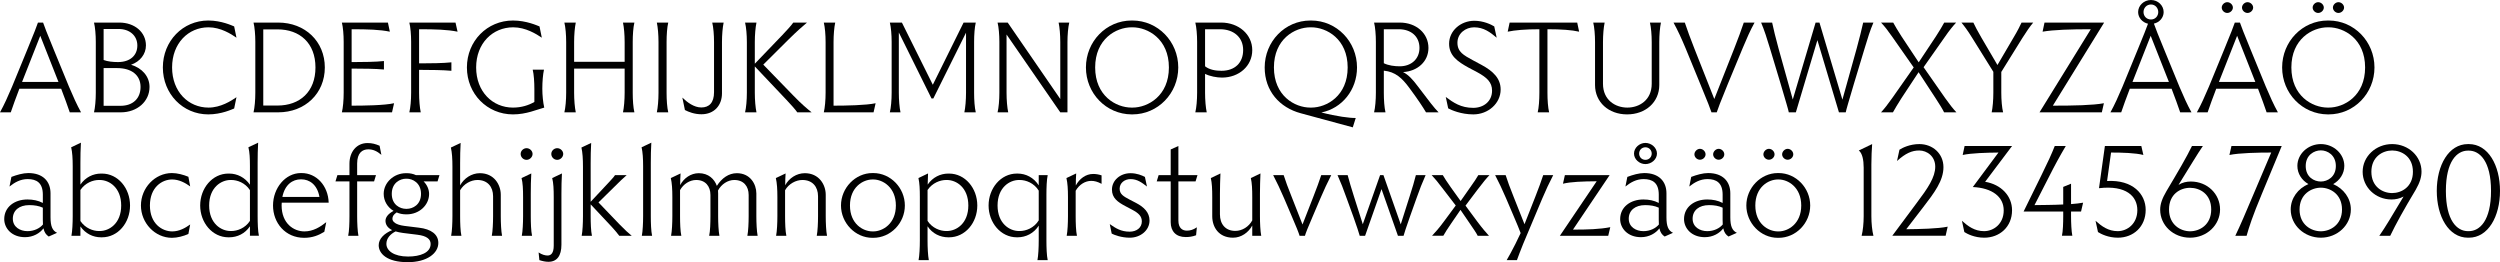 <?xml version="1.0" encoding="UTF-8"?> <svg xmlns="http://www.w3.org/2000/svg" id="Lager_2" viewBox="0 0 3119.15 327.12"><g id="Finnair"><path d="M76.32,110.72H24.16c-4,10.24-8.32,22.4-10.72,29.44H0c5.44-9.92,9.76-19.52,15.04-32l18.4-44.8c8.96-21.76,12.96-32,13.92-35.2h6.4c.96,3.2,4.96,13.44,13.92,35.2l18.4,44.8c5.28,12.48,9.6,22.08,15.04,32h-14.08c-2.4-7.04-6.72-19.2-10.72-29.44ZM72.96,102.24l-22.72-57.6-22.72,57.6h45.44Z"></path><path d="M117.28,28.16h31.52c19.2,0,33.28,12,33.28,28.48,0,11.04-7.36,20.16-18.56,24.16,13.92,4.16,23.04,14.72,23.04,27.68,0,18.08-15.36,31.68-35.84,31.68h-33.44c1.44-5.92,2.24-15.52,2.24-24.48v-63.52c0-8.64-.8-18.24-2.24-24ZM147.2,77.44c15.2,0,24.16-8.32,24.16-20.64s-9.6-20.64-23.36-20.64h-18.72v38.72c5.28,1.92,11.68,2.56,17.92,2.56ZM150.56,132c14.88,0,24.8-8.8,24.8-23.52s-11.2-23.52-29.12-23.52h-16.96v47.04h21.28Z"></path><path d="M203.19,84.16c0-32.96,24.96-58.56,56.64-58.56,16.64,0,29.76,6.4,32.32,7.36l2.88,14.08c-6.72-4.64-19.68-12.96-34.88-12.96-25.12,0-45.44,19.84-45.44,50.08s20.32,50.08,45.44,50.08c15.2,0,28.16-8.32,34.88-12.96l-2.88,14.08c-2.56.96-15.68,7.36-32.32,7.36-31.68,0-56.64-25.6-56.64-58.56Z"></path><path d="M316.31,28.16h30.72c33.76,0,58.24,23.68,58.24,56s-24.48,56-58.24,56h-30.72c1.44-5.92,2.24-15.52,2.24-24.48v-63.52c0-8.64-.8-18.24-2.24-24ZM346.23,131.68c27.84,0,47.36-17.12,47.36-47.52s-19.52-47.52-47.36-47.52h-17.76v95.04h17.76Z"></path><path d="M426.55,28.16h57.44l2.4,11.36c-12.32-2.56-27.2-3.04-47.68-3.04v40.96h3.52c9.6,0,27.04-.16,36.8-1.28v10.56c-9.76-.96-27.2-1.12-36.8-1.12h-3.52v46.24c14.88,0,40.8-.32,52.96-3.04l-2.56,11.36h-62.56c1.44-5.92,2.24-15.52,2.24-24.48v-63.52c0-8.64-.8-18.24-2.24-24Z"></path><path d="M510.71,28.16h57.6l2.56,11.36c-12.48-2.56-27.36-3.04-48-3.04v42.56h3.52c9.6,0,27.04-.16,36.8-1.28v10.56c-9.76-.96-27.2-1.12-36.8-1.12h-3.52v28.48c0,9.12.8,18.56,2.08,24.48h-14.24c1.44-5.92,2.24-15.36,2.24-24.48v-63.52c0-8.64-.8-18.24-2.24-24Z"></path><path d="M582.55,84.16c0-32.96,25.28-58.56,57.44-58.56,16.96,0,30.4,6.4,33.12,7.36l2.88,14.08c-6.88-4.64-20.16-12.96-35.68-12.96-25.6,0-46.24,19.84-46.24,50.08s20.48,50.08,45.92,50.08c10.56,0,19.52-2.88,26.72-7.04v-15.84c0-9.12-.64-18.56-2.08-24.48h14.08c-1.28,5.76-2.08,14.88-2.08,23.84,0,8.16.96,17.28,2.4,23.52-9.12,2.4-22.24,8.48-39.04,8.48-32.16,0-57.44-25.6-57.44-58.56Z"></path><path d="M777.27,28.16h14.24c-1.44,5.92-2.08,15.36-2.08,24.32v63.2c0,9.12.64,18.56,2.08,24.48h-14.24c1.28-5.92,2.08-15.36,2.08-24.48v-30.08h-63.04v30.08c0,9.12.8,18.56,2.08,24.48h-14.24c1.44-5.92,2.24-15.36,2.24-24.48v-63.2c0-8.96-.8-18.4-2.24-24.32h14.24c-1.28,5.92-2.08,15.36-2.08,24.32v24.64h63.04v-24.64c0-8.96-.8-18.4-2.08-24.32Z"></path><path d="M819.51,28.16h14.24c-1.44,5.92-2.08,15.36-2.08,24.32v63.2c0,9.12.64,18.56,2.08,24.48h-14.24c1.28-5.92,2.08-15.36,2.08-24.48v-63.2c0-8.96-.8-18.4-2.08-24.32Z"></path><path d="M875.03,134.08c9.76,0,15.84-5.92,15.84-19.04v-62.56c0-8.96-.8-18.4-2.24-24.32h14.24c-1.28,5.92-2.08,15.36-2.08,24.32v64c0,15.04-9.76,26.08-25.6,26.08-8.8,0-16-2.88-20.64-5.28l-3.2-15.52c6.08,5.92,14.56,12.32,23.68,12.32Z"></path><path d="M981.27,124.64l-39.52-41.76v32.8c0,9.12.8,18.56,2.08,24.48h-14.24c1.44-5.92,2.24-15.36,2.24-24.48v-63.2c0-8.96-.8-18.4-2.24-24.32h14.24c-1.28,5.92-2.08,15.36-2.08,24.32v27.04l34.4-35.84c4.8-5.12,10.88-11.52,13.6-15.52h17.12c-5.92,4.96-12.48,10.72-23.2,21.28l-31.36,31.2,37.92,39.04c9.76,10.08,16.64,15.84,22.4,20.48h-17.92c-2.56-3.84-8.8-10.56-13.44-15.52Z"></path><path d="M1027.83,28.16h14.24c-1.28,5.92-2.08,15.36-2.08,24.32v79.36c15.36,0,40.8-.48,52.48-3.04l-2.56,11.36h-62.08c1.44-5.92,2.24-15.52,2.24-24.48v-63.2c0-8.96-.8-18.4-2.24-24.32Z"></path><path d="M1121.43,40.48v75.2c0,9.12.8,18.56,2.08,24.48h-13.28c1.44-5.92,2.24-15.36,2.24-24.48v-63.52c0-8.64-.8-18.24-2.24-24h15.04l38.56,77.6,38.4-77.6h15.2c-1.44,5.92-2.08,15.36-2.08,24.32v63.2c0,9.12.64,18.56,2.08,24.48h-14.24c1.28-5.92,2.08-15.36,2.08-24.48V40.8l-40.8,82.08h-2.24l-40.8-82.4Z"></path><path d="M1255.83,43.04v72.64c0,9.12.8,18.56,2.08,24.48h-13.28c1.44-5.92,2.24-15.36,2.24-24.48v-63.52c0-8.64-.8-18.24-2.24-24h12.64l65.6,95.36V52.48c0-8.96-.8-18.4-2.08-24.32h13.28c-1.44,5.92-2.24,15.36-2.24,24.32v87.68h-8.96l-67.04-97.12Z"></path><path d="M1354.87,84.16c0-32.32,25.28-58.56,56.96-58.56h1.12c31.68,0,57.12,26.24,57.12,58.56s-25.44,58.56-57.12,58.56h-1.12c-31.68-.16-56.96-26.24-56.96-58.56ZM1411.83,134.24h1.12c19.2,0,45.44-14.56,45.44-50.08s-26.24-50.08-45.44-50.08h-1.12c-19.52,0-45.44,14.72-45.44,50.08s25.92,50.08,45.44,50.08Z"></path><path d="M1491.35,28.16h32.16c21.76,0,38.88,14.56,38.88,34.4s-16.64,34.24-37.76,34.24c-6.56,0-15.04-1.6-21.12-4.64v23.52c0,9.12.8,18.56,2.08,24.48h-14.24c1.44-5.92,2.24-15.36,2.24-24.48v-63.52c0-8.64-.8-18.24-2.24-24ZM1523.99,88.32c16.64,0,27.04-9.92,27.04-25.92s-12-25.92-28.8-25.92h-18.72v46.24c5.6,4.48,13.6,5.6,20.48,5.6Z"></path><path d="M1634.86,25.6h1.12c31.68,0,57.12,26.24,57.12,58.56,0,28-18.72,51.04-44.48,56.16,19.2,4.96,35.68,7.04,42.88,6.88l-3.68,11.68-64.96-17.6c-26.24-7.04-44.96-27.68-44.96-57.12,0-32.32,25.28-58.56,56.96-58.56ZM1681.43,84.16c0-35.52-26.24-50.08-45.44-50.08h-1.12c-19.52,0-45.44,14.72-45.44,50.08s25.92,50.08,45.44,50.08h1.12c19.2,0,45.44-14.56,45.44-50.08Z"></path><path d="M1714.38,28.16h32c20.64,0,35.84,13.44,35.84,31.68,0,16.96-13.76,29.12-31.68,30.08,6.88,3.52,12.16,9.44,17.92,17.12,14.88,19.68,21.12,27.84,26.4,33.12h-15.68c-4-6.72-10.4-16.48-20.64-30.24-9.28-12.64-17.6-20.32-32-21.76v27.52c0,9.12.64,18.56,2.08,24.48h-14.24c1.44-5.92,2.24-15.36,2.24-24.48v-63.52c0-8.64-.8-18.24-2.24-24ZM1746.38,82.72c14.56,0,24.64-9.28,24.64-22.88,0-14.72-10.88-23.36-25.76-23.36h-18.72v42.4c5.76,2.88,13.44,3.84,19.84,3.84Z"></path><path d="M1806.86,135.2l-3.04-14.24c9.44,7.04,18.88,13.6,34.24,13.6,13.28,0,23.52-8.32,23.52-21.44,0-10.4-6.24-16.32-18.24-22.88l-11.2-5.92c-13.28-7.36-24.16-14.72-24.16-29.76,0-16,14.24-28.64,31.52-28.64,11.36,0,20.96,4.64,24.8,7.04l3.04,14.08c-8.16-6.88-16.16-12.96-28.16-12.96-10.56,0-20.8,7.52-20.8,19.2s8,15.68,19.04,21.76l11.04,5.92c14.56,7.84,23.84,16.96,23.84,30.72,0,17.28-15.52,31.04-34.08,31.04-15.36,0-27.52-5.44-31.36-7.52Z"></path><path d="M1920.62,36.48c-17.6,0-30.4,1.12-39.52,3.04l2.4-11.36h84.32l2.4,11.36c-9.12-2.08-22.08-3.04-39.52-3.04v79.2c0,9.12.64,18.56,2.08,24.48h-14.24c1.44-5.92,2.08-15.36,2.08-24.48V36.48Z"></path><path d="M1990.06,106.08v-53.6c0-8.96-.8-18.4-2.24-24.32h14.24c-1.28,5.92-2.08,15.36-2.08,24.32v52c0,20.48,15.52,29.76,30.4,29.76s30.4-9.28,30.4-29.76v-52c0-8.96-.8-18.4-2.24-24.32h13.76c-1.28,5.92-2.08,15.36-2.08,24.32v53.6c0,21.44-17.12,36.64-40.16,36.64s-40-15.2-40-36.64Z"></path><path d="M2121.42,104.96l-18.4-44.8c-5.28-12.64-9.6-21.92-15.04-32h14.08c2.56,7.68,7.52,21.44,11.84,32.16l24.96,63.2,24.96-63.2c4.32-10.72,9.28-24.48,11.84-32.16h13.44c-5.6,10.24-9.6,19.36-14.88,32l-18.56,44.8c-8.96,21.76-12.8,32-13.76,35.2h-6.56c-.96-3.2-4.96-13.6-13.92-35.2Z"></path><path d="M2221.74,104.96l-13.44-44.64c-3.84-12.64-6.88-22.4-11.04-32.16h13.76c1.6,7.68,4.48,19.52,8,32.32l17.76,63.68,28.48-96h4.8l28.64,96.16,17.76-63.68c3.52-12.48,6.4-24.8,8.16-32.48h12.8c-4.16,9.6-7.2,19.52-11.04,32.32l-13.44,44.48c-6.56,22.4-9.44,31.68-10.08,35.2h-8.48l-26.88-90.08-26.88,90.08h-8.8c-.64-3.52-3.52-12.8-10.08-35.2Z"></path><path d="M2346.86,28.16h15.2c2.24,4,5.76,10.24,10.4,17.28l21.44,32.32,21.44-32.32c4.32-6.72,8.16-12.96,10.4-17.28h14.88c-4.32,4.64-8.8,10.24-14.08,17.92l-26.56,37.76,27.04,38.72c5.44,7.68,9.6,12.96,13.92,17.6h-15.36c-2.08-4.32-5.44-9.6-10.4-17.28l-21.44-32.8-21.6,32.8c-4.32,6.72-8,12.96-10.4,17.28h-14.88c4.32-4.64,8.64-10.24,14.08-17.92l26.72-38.08-26.88-38.4c-5.12-7.36-9.28-12.8-13.92-17.6Z"></path><path d="M2447.18,28.16h14.88c2.08,4.48,5.44,10.88,9.92,18.56l20.16,34.4,20.16-34.4c4.64-7.68,7.84-14.08,9.92-18.56h14.56c-4.16,4.96-8.32,10.88-13.6,19.36l-26.24,42.24v25.92c0,9.12.8,18.56,2.24,24.48h-14.24c1.28-5.92,2.08-15.36,2.08-24.48v-26.08l-26.4-42.4c-4.96-8-9.28-14.08-13.44-19.04Z"></path><path d="M2608.62,36.48c-25.12,0-46.24.64-60.16,3.04l2.4-11.36h74.4l-64,103.68c25.6,0,50.08-.48,63.68-3.04l-2.56,11.36h-77.76l64-103.68Z"></path><path d="M2709.42,110.72h-52.16c-4,10.24-8.32,22.4-10.72,29.44h-13.44c5.44-9.92,9.76-19.52,15.04-32l18.4-44.8c8-19.36,12-29.6,13.44-33.76-7.04-1.6-12.32-7.52-12.32-14.56,0-8.16,7.2-15.04,16-15.04s15.84,6.88,15.84,15.04c0,7.04-5.28,12.96-12.16,14.4,1.44,4.32,5.44,14.56,13.44,33.92l18.4,44.8c5.28,12.48,9.6,22.08,15.04,32h-14.08c-2.4-7.04-6.72-19.2-10.72-29.44ZM2706.06,102.24l-22.72-57.6-22.72,57.6h45.44ZM2683.66,24.32c5.44,0,9.12-4.32,9.12-9.28s-3.68-9.44-9.12-9.44-9.28,4.32-9.28,9.44,3.84,9.28,9.28,9.28Z"></path><path d="M2817.25,110.72h-52.16c-4,10.24-8.32,22.4-10.72,29.44h-13.44c5.44-9.92,9.76-19.52,15.04-32l18.4-44.8c8.96-21.76,12.96-32,13.92-35.2h6.4c.96,3.2,4.96,13.44,13.92,35.2l18.4,44.8c5.28,12.48,9.6,22.08,15.04,32h-14.08c-2.4-7.04-6.72-19.2-10.72-29.44ZM2813.89,102.24l-22.72-57.6-22.72,57.6h45.44ZM2778.85,2.72c3.68,0,7.04,3.2,7.04,6.72s-3.36,6.72-7.04,6.72-6.88-3.2-6.88-6.72,3.36-6.72,6.88-6.72ZM2804.13,2.72c3.68,0,7.04,3.2,7.04,6.72s-3.36,6.72-7.04,6.72-6.88-3.2-6.88-6.72,3.36-6.72,6.88-6.72Z"></path><path d="M2847.33,84.16c0-32.32,25.28-58.56,56.96-58.56h1.12c31.68,0,57.12,26.24,57.12,58.56s-25.44,58.56-57.12,58.56h-1.12c-31.68-.16-56.96-26.24-56.96-58.56ZM2904.29,134.24h1.12c19.2,0,45.44-14.56,45.44-50.08s-26.24-50.08-45.44-50.08h-1.12c-19.52,0-45.44,14.72-45.44,50.08s25.92,50.08,45.44,50.08ZM2892.29,2.72c3.68,0,7.04,3.2,7.04,6.72s-3.36,6.72-7.04,6.72-6.88-3.2-6.88-6.72,3.36-6.72,6.88-6.72ZM2917.57,2.72c3.68,0,7.04,3.2,7.04,6.72s-3.36,6.72-7.04,6.72-6.88-3.2-6.88-6.72,3.36-6.72,6.88-6.72Z"></path><path d="M54.24,284.88c-4.48,6.08-12.8,11.04-23.04,11.04-16.48,0-25.92-11.04-25.92-22.56,0-15.04,12.8-24.48,28.96-24.48,6.88,0,13.44,1.28,19.2,4.32v-10.4c0-14.72-7.84-19.36-18.88-19.36-9.12,0-16.32,4.16-22.72,9.28l2.4-12c6.72-2.56,14.56-4.8,21.12-4.8,18.24,0,27.68,10.4,27.68,25.28v29.92c0,11.2,2.4,16.64,8.16,19.36l-10.4,4.64c-3.36-2.24-5.44-5.12-6.56-10.24ZM34.24,288.4c8.32,0,15.36-3.52,19.36-8.32-.16-1.76-.16-3.52-.16-5.6v-15.36c-4.8-2.24-10.4-3.2-16.96-3.2-12.48,0-20.48,6.56-20.48,16.96s9.12,15.52,18.24,15.52Z"></path><path d="M88.8,183.76l12.16-5.76c-.48,7.68-.64,16.8-.64,25.44v26.88c6.24-9.12,15.84-13.76,25.76-13.76h1.12c20,0,35.04,18.24,35.04,39.84s-15.04,39.68-35.04,39.68h-1.12c-10.08,0-19.52-4.64-25.76-13.6v11.68h-11.2c1.12-5.6,1.6-16,1.6-24.48v-62.24c0-9.6-.48-17.44-1.92-23.68ZM123.36,288.24h1.12c11.84,0,26.72-9.44,26.72-31.84s-14.88-31.84-26.72-31.84h-1.12c-7.36,0-16.96,3.52-23.04,12.48v38.72c6.08,8.96,15.68,12.48,23.04,12.48Z"></path><path d="M175.84,256.4c0-21.92,17.44-40.48,38.72-40.48,6.56,0,14.4,2.08,20.48,4.64l2.24,12c-6.24-4.48-13.92-8.64-22.56-8.64-12.48,0-27.68,9.6-27.68,32.48s15.36,32.32,27.84,32.32c8.64,0,16.16-4.16,22.4-8.64l-2.24,11.84c-5.92,2.72-13.92,4.8-20.48,4.8-21.28,0-38.72-18.56-38.72-40.32Z"></path><path d="M249.76,256.4c0-21.6,15.2-39.84,35.2-39.84h.96c10.08,0,19.68,4.8,25.92,13.92v-23.04c0-9.6-.32-17.44-1.92-23.68l12.16-5.76c-.48,7.68-.64,16.8-.64,25.44v66.24c0,8.48.32,18.88,1.6,24.48h-11.2v-11.84c-6.08,9.12-15.68,13.76-25.92,13.76h-.96c-20,0-35.2-18.24-35.2-39.68ZM287.68,288.24h.96c7.36,0,17.28-3.52,23.2-12.64v-38.4c-5.92-9.12-15.84-12.64-23.2-12.64h-.96c-11.84,0-26.72,9.44-26.72,31.84s14.88,31.84,26.72,31.84Z"></path><path d="M340.64,256.4c0-21.92,15.52-40.48,34.72-40.48h.96c18.56,0,33.12,15.84,33.76,36.96h-58.56c-.16,1.12-.16,2.24-.16,3.36,0,22.72,15.2,32.48,28.48,32.48,10.88,0,19.84-5.6,27.2-11.52l-2.4,12c-7.04,4.32-14.72,7.52-25.12,7.52-23.52,0-38.88-18.56-38.88-40.32ZM398.56,245.68c-2.72-15.52-12.64-21.92-22.56-21.92h-.8c-10.08,0-19.84,6.56-22.88,21.92h46.24Z"></path><path d="M458.56,178.48c5.6,0,9.76,1.12,15.04,3.36l2.24,11.36c-5.44-4.64-10.4-6.88-16.32-6.88-7.52,0-13.92,4.48-13.92,17.76v14.4h23.52l-2.4,7.84h-21.12v43.36c0,8.48.48,18.88,1.6,24.48h-12.8c1.28-5.6,1.6-16,1.6-24.48v-43.36h-17.44l2.4-7.84h15.04v-14.24c0-14.88,8.96-25.76,22.56-25.76Z"></path><path d="M472.48,306c0-8.16,7.04-14.88,16.8-18.88-6.56-3.2-8.32-7.84-8.32-11.68,0-4.32,3.36-8.8,10.08-12.32-7.52-4.48-12.32-12.32-12.32-21.28,0-13.92,12.48-25.76,27.84-25.76h.96c4.16,0,8,.8,11.36,2.4h29.44l-2.4,7.84h-17.44c4.48,4.32,6.88,10.24,6.88,15.68,0,14.08-12.48,25.44-27.84,25.44h-.96c-4.16,0-8.16-.8-11.68-2.4-3.84,2.56-5.28,4.96-5.28,8,0,3.52,3.84,7.36,14.88,8.8l18.24,2.24c15.2,1.76,24.16,8.32,24.16,19.04,0,12.96-14.24,24-38.08,24-26.24,0-36.32-10.88-36.32-21.12ZM509.12,320.08c15.2,0,28.16-4.8,28.16-15.68,0-5.92-4.64-10.08-16.48-11.52l-18.08-2.24c-3.52-.48-6.56-1.12-9.12-1.92-6.4,3.2-11.52,8.48-11.52,15.52,0,8.48,9.28,15.84,27.04,15.84ZM506.56,260.56h.96c7.36,0,17.76-4.96,17.76-18.72s-10.56-18.88-17.76-18.88h-.96c-7.36,0-17.76,5.12-17.76,18.88s10.4,18.72,17.76,18.72Z"></path><path d="M562.56,184.08l12.16-5.76c-.48,7.68-.64,16.8-.64,25.44v27.52c4.8-8.8,14.24-15.2,24.64-15.2,17.76,0,26.08,14.4,26.08,26.88v26.72c0,8.48.48,18.88,1.6,24.48h-12.8c1.12-5.6,1.6-16,1.6-24.48v-24.8c0-11.84-6.88-20.32-19.52-20.32-8.16,0-16.96,4.8-21.6,12.8v32.32c0,8.48.32,18.88,1.6,24.48h-12.8c1.12-5.6,1.6-16,1.6-24.48v-61.76c0-9.6-.48-17.44-1.92-23.84Z"></path><path d="M656.95,184.88c4,0,7.52,3.36,7.52,7.2s-3.52,7.36-7.52,7.36-7.36-3.36-7.36-7.36,3.52-7.2,7.36-7.2ZM650.71,222.16l12.16-5.76c-.48,7.68-.64,16.8-.64,25.44v27.84c0,8.48.32,18.88,1.6,24.48h-12.8c1.12-5.6,1.6-16,1.6-24.48v-23.84c0-9.6-.32-17.44-1.92-23.68Z"></path><path d="M684.31,326.64c-3.68,0-7.36-.8-11.36-2.08l-.96-9.6c4.32,2.88,8.32,3.84,11.2,3.84,4.32,0,7.68-3.04,7.68-12.32v-60.64c0-9.6-.32-17.44-1.92-23.68l12.16-5.76c-.48,7.68-.64,16.8-.64,25.44v63.52c0,13.76-5.6,21.28-16.16,21.28ZM695.19,184.88c4,0,7.52,3.36,7.52,7.2s-3.52,7.36-7.52,7.36-7.36-3.36-7.36-7.36,3.52-7.2,7.36-7.2Z"></path><path d="M763.51,283.28l-26.56-28.32v14.72c0,8.48.32,18.88,1.6,24.48h-12.8c1.12-5.6,1.6-16,1.6-24.48v-61.76c0-9.6-.48-17.44-1.92-23.84l12.16-5.76c-.48,7.68-.64,16.8-.64,25.44v48l20.96-22.4c4.48-4.96,7.52-7.84,9.44-10.88h14.56c-4.96,4.32-8.64,7.84-16,15.2l-19.2,18.88,25.92,27.04c7.2,7.36,11.36,11.2,15.52,14.56h-15.52c-1.92-2.72-6.08-7.52-9.12-10.88Z"></path><path d="M800.47,183.76l12.16-5.76c-.48,7.68-.64,16.8-.64,25.44v66.24c0,8.48.32,18.88,1.6,24.48h-12.8c1.12-5.6,1.6-16,1.6-24.48v-62.24c0-9.6-.48-17.44-1.92-23.68Z"></path><path d="M836.95,222.16l12.16-5.76c-.32,4.48-.48,9.44-.48,14.56,4.48-8.64,13.28-14.88,23.2-14.88,12.16,0,19.52,7.36,22.56,15.84,6.08-9.6,14.72-15.84,24.96-15.84,16.64,0,24.32,13.6,24.32,25.28v28.32c0,8.48.48,18.88,1.6,24.48h-12.8c1.12-5.6,1.6-16,1.6-24.48v-26.4c0-10.88-6.24-18.72-17.92-18.72-8.16,0-16.16,5.28-20.32,13.12.16,1.28.16,2.56.16,3.68v28.32c0,8.48.48,18.88,1.6,24.48h-12.8c1.28-5.6,1.6-16,1.6-24.48v-26.4c0-10.88-6.24-18.72-17.76-18.72-8.16,0-16,5.12-20.16,12.64v32.48c0,8.48.32,18.88,1.6,24.48h-12.8c1.12-5.6,1.6-16,1.6-24.48v-23.84c0-9.6-.48-17.44-1.92-23.68Z"></path><path d="M967.99,222.16l12.16-5.76c-.32,4.48-.48,9.6-.48,14.72,4.8-8.8,14.08-15.04,24.48-15.04,17.76,0,26.08,14.4,26.08,26.88v26.72c0,8.48.48,18.88,1.6,24.48h-12.8c1.12-5.6,1.6-16,1.6-24.48v-24.8c0-11.84-6.88-20.32-19.52-20.32-8,0-16.96,4.64-21.6,12.8v32.32c0,8.48.32,18.88,1.6,24.48h-12.8c1.12-5.6,1.6-16,1.6-24.48v-23.84c0-9.6-.48-17.44-1.92-23.68Z"></path><path d="M1049.27,256.4c0-21.92,17.92-40.48,39.2-40.48h1.12c21.6,0,39.36,18.56,39.36,40.48s-17.76,40.32-39.36,40.32h-1.12c-21.44,0-39.2-18.56-39.2-40.32ZM1088.63,288.72h.96c11.84,0,28.16-9.6,28.16-32.32s-16.32-32.48-28.16-32.48h-.96c-12,0-28.16,9.6-28.16,32.48s16.16,32.32,28.16,32.32Z"></path><path d="M1145.9,222.16l12-5.76-.48,13.92c6.24-9.12,15.84-13.76,25.76-13.76h.96c20,0,35.2,18.24,35.2,39.84s-15.2,39.68-35.2,39.68h-.96c-10.24,0-19.84-4.64-25.92-13.76v17.76c0,8.48.48,18.88,1.6,24.48h-12.8c1.12-5.6,1.6-16,1.6-24.48v-54.24c0-9.6-.32-17.44-1.76-23.68ZM1180.47,288.24h.96c11.84,0,26.72-9.44,26.72-31.84s-14.88-31.84-26.72-31.84h-.96c-7.36,0-17.12,3.52-23.2,12.48v38.56c5.92,9.12,15.84,12.64,23.2,12.64Z"></path><path d="M1295.98,281.52c-6.08,9.6-16,14.56-26.4,14.56h-.96c-20,0-35.2-18.24-35.2-39.68s15.2-39.84,35.2-39.84h.96c10.4,0,20.16,4.96,26.4,14.72v-12.8h11.2c-1.28,5.76-1.6,16-1.6,24.48v57.12c0,8.48.32,18.88,1.6,24.48h-12.8c1.12-5.6,1.6-16,1.6-24.48v-18.56ZM1271.34,288.24h.96c7.68,0,17.76-3.68,23.68-13.28v-37.12c-5.92-9.6-16-13.28-23.68-13.28h-.96c-11.84,0-26.72,9.44-26.72,31.84s14.88,31.84,26.72,31.84Z"></path><path d="M1330.54,222.16l12.16-5.76c-.32,4.64-.48,9.76-.48,15.04,4.48-8.32,12.32-14.4,21.6-14.4,3.36,0,6.72.48,10.56,1.76v10.56c-5.12-2.72-8.8-3.68-12.96-3.68-7.36,0-14.88,4.48-19.36,12.32v31.68c0,8.48.32,18.88,1.6,24.48h-12.8c1.12-5.6,1.6-16,1.6-24.48v-23.84c0-9.6-.48-17.44-1.92-23.68Z"></path><path d="M1387.02,291.44l-2.4-11.84c7.36,5.12,13.92,9.44,24.8,9.44,8.48,0,15.2-4.8,15.2-12.8,0-6.56-4.16-10.4-12-14.56l-8.16-4.32c-10.08-5.28-17.12-10.4-17.12-20.8,0-11.52,10.24-20.48,23.2-20.48,7.84,0,14.24,2.72,17.92,4.64l2.56,12c-6.24-4.8-12-9.28-20.48-9.28-7.2,0-13.6,4.64-13.6,12,0,6.88,4.96,9.6,12.16,13.44l8.32,4.32c10.08,5.28,16.8,12,16.8,21.92,0,12.16-11.2,21.44-24.64,21.44-10.4,0-19.2-3.36-22.56-5.12Z"></path><path d="M1470.22,182.16v36.32h23.84l-2.4,7.84h-21.44v48.8c0,9.6,5.12,12.64,10.56,12.64,4,0,7.84-.96,12.48-4.16l-.96,9.92c-4.64,1.76-8.8,2.24-12.96,2.24-12.16,0-18.72-7.2-18.72-18.56v-50.88h-17.44l2.4-7.84h15.04v-32l9.6-4.32Z"></path><path d="M1573.58,294.16h-11.2v-12.8c-4.64,8.64-13.6,15.2-24,15.2-17.92,0-25.92-13.28-25.92-26.72v-24c0-9.6-.32-17.44-1.76-23.68l12-5.76c-.32,7.68-.64,16.8-.64,25.44v25.6c0,12,6.72,20.64,19.2,20.64,8.48,0,16.8-5.12,21.12-13.12v-29.12c0-9.6-.32-17.44-1.76-23.68l12-5.76c-.32,7.68-.64,16.8-.64,25.44v27.84c0,8.48.48,18.88,1.6,24.48Z"></path><path d="M1611.82,270.16l-9.76-22.88c-5.28-12.32-8.32-18.4-13.6-28.8h13.12c2.24,7.2,5.6,16.16,9.76,26.56l13.76,35.04,13.6-34.88c4.16-10.72,7.36-19.2,9.76-26.72h12.48c-5.28,10.24-8.48,17.44-13.44,28.8l-9.76,22.88c-5.76,13.28-8.8,20.96-9.6,24h-6.72c-.8-3.04-4.64-12.64-9.6-24Z"></path><path d="M1688.45,270.16l-8.32-22.88c-4.32-12.32-7.04-18.88-11.36-28.8h12.64c1.76,7.2,4.64,16.16,7.84,26.56l11.04,34.72,21.6-61.28h4.16l21.6,61.44,11.04-34.72c3.52-10.72,5.92-19.2,7.84-26.72h12.16c-4.32,9.76-7.36,17.44-11.36,28.8l-8.16,22.88c-4.8,13.6-7.2,20.96-8,24h-7.04l-20.48-58.24-20.48,58.24h-6.72c-.8-3.04-3.84-12.32-8-24Z"></path><path d="M1786.21,218.48h13.92c1.92,3.52,5.28,8.48,10.08,15.36l12.16,16.96,12-17.12c4.64-6.56,8.16-11.68,10.08-15.2h13.92c-3.68,3.84-8,8.96-15.36,18.72l-14.56,19.36,14.56,19.68c6.56,8.8,11.36,14.24,14.72,17.92h-14.08c-1.76-3.68-5.28-8.64-9.76-15.2l-11.68-17.12-11.52,16.8c-4.64,6.88-8,11.84-9.92,15.52h-14.08c3.52-3.84,8.32-8.8,15.52-18.72l14.08-19.04-15.36-20c-6.88-9.12-11.04-14.08-14.72-17.92Z"></path><path d="M1890.69,304.4l6.56-13.6c-1.6-4.48-4.8-12-8.48-20.64l-9.76-22.88c-5.28-12.32-8.32-18.4-13.6-28.8h13.12c2.24,7.2,5.6,16.16,9.76,26.56l13.76,34.72,13.6-34.56c4.16-10.72,7.36-19.2,9.76-26.72h12.48c-5.12,9.92-8.96,18.08-13.92,29.76l-23.68,56.32c-3.52,8.48-5.92,15.36-7.68,20h-12.8c2.72-4.64,6.72-11.84,10.88-20.16Z"></path><path d="M1992.13,226.16c-17.92.16-32,.64-42.08,3.04l2.4-10.72h55.84l-45.76,68c18.4,0,33.44-.48,46.56-3.04l-2.56,10.72h-60.32l45.92-68Z"></path><path d="M2070.37,284.88c-4.48,6.08-12.8,11.04-23.04,11.04-16.48,0-25.92-11.04-25.92-22.56,0-15.04,12.8-24.48,28.96-24.48,6.88,0,13.44,1.28,19.2,4.32v-10.4c0-14.72-7.84-19.36-18.88-19.36-9.12,0-16.32,4.16-22.72,9.28l2.4-12c6.72-2.56,14.56-4.8,21.12-4.8,18.24,0,27.68,10.4,27.68,25.28v29.92c0,11.2,2.4,16.64,8.16,19.36l-10.4,4.64c-3.36-2.24-5.44-5.12-6.56-10.24ZM2050.37,288.4c8.32,0,15.36-3.52,19.36-8.32-.16-1.76-.16-3.52-.16-5.6v-15.36c-4.8-2.24-10.4-3.2-16.96-3.2-12.48,0-20.48,6.56-20.48,16.96s9.12,15.52,18.24,15.52ZM2052.93,178.32c7.52,0,14.4,6.08,14.4,13.28s-6.88,13.12-14.4,13.12-14.24-5.92-14.24-13.12,6.72-13.28,14.24-13.28ZM2052.93,199.44c4.64,0,7.84-3.68,7.84-7.84s-3.2-7.84-7.84-7.84-7.84,3.52-7.84,7.84,3.2,7.84,7.84,7.84Z"></path><path d="M2150.05,284.88c-4.48,6.08-12.8,11.04-23.04,11.04-16.48,0-25.92-11.04-25.92-22.56,0-15.04,12.8-24.48,28.96-24.48,6.88,0,13.44,1.28,19.2,4.32v-10.4c0-14.72-7.84-19.36-18.88-19.36-9.12,0-16.32,4.16-22.72,9.28l2.4-12c6.72-2.56,14.56-4.8,21.12-4.8,18.24,0,27.68,10.4,27.68,25.28v29.92c0,11.2,2.4,16.64,8.16,19.36l-10.4,4.64c-3.36-2.24-5.44-5.12-6.56-10.24ZM2130.05,288.4c8.32,0,15.36-3.52,19.36-8.32-.16-1.76-.16-3.52-.16-5.6v-15.36c-4.8-2.24-10.4-3.2-16.96-3.2-12.48,0-20.48,6.56-20.48,16.96s9.12,15.52,18.24,15.52ZM2120.93,185.68c3.68,0,7.04,3.2,7.04,6.88s-3.36,6.72-7.04,6.72-6.88-3.2-6.88-6.72,3.36-6.88,6.88-6.88ZM2144.29,185.68c3.68,0,7.04,3.2,7.04,6.88s-3.36,6.72-7.04,6.72-6.88-3.2-6.88-6.72,3.36-6.88,6.88-6.88Z"></path><path d="M2178.84,256.4c0-21.92,17.92-40.48,39.2-40.48h1.12c21.6,0,39.36,18.56,39.36,40.48s-17.76,40.32-39.36,40.32h-1.12c-21.44,0-39.2-18.56-39.2-40.32ZM2218.21,288.72h.96c11.84,0,28.16-9.6,28.16-32.32s-16.32-32.48-28.16-32.48h-.96c-12,0-28.16,9.6-28.16,32.48s16.16,32.32,28.16,32.32ZM2207,185.68c3.68,0,7.04,3.2,7.04,6.88s-3.36,6.72-7.04,6.72-6.88-3.2-6.88-6.72,3.36-6.88,6.88-6.88ZM2230.37,185.68c3.68,0,7.04,3.2,7.04,6.88s-3.36,6.72-7.04,6.72-6.88-3.2-6.88-6.72,3.36-6.88,6.88-6.88Z"></path><path d="M2319.16,187.76l16.64-8c-.48,6.88-.96,15.84-.96,25.44v64.48c0,8.96.96,18.24,2.56,24.48h-14.72c1.6-6.24,2.56-15.52,2.56-24.48v-60.48c0-9.76-1.76-18.08-6.08-21.44Z"></path><path d="M2414.52,207.92c0-12.96-10.24-20.16-20-20.16-8.96,0-16.96,3.36-27.68,13.12l3.04-14.08c3.68-2.4,12.96-7.04,24.8-7.04,16.64,0,30.08,11.84,30.08,28.8s-11.52,32.16-25.6,50.4l-20.8,27.04c16.16-.16,39.84-.64,51.68-3.2l-2.56,11.36h-66.56l30.24-40.64c14.24-18.88,23.36-32.32,23.36-45.6Z"></path><path d="M2450.84,289.52l-3.04-14.08c7.68,6.88,15.84,12.96,27.68,12.96s24.48-8.96,24.48-25.92-14.4-28-38.56-29.12l32-43.04c-15.04.16-33.76.64-44.64,3.04l2.4-11.2h59.2l-33.6,44.64c20,3.36,33.6,17.6,33.6,35.52,0,20.8-15.52,34.24-34.72,34.24-12,0-21.12-4.64-24.8-7.04Z"></path><path d="M2563.64,182.16h13.76c-7.2,12.16-13.28,23.2-21.44,39.36l-17.6,34.4c9.76-.16,23.36-.16,35.84-.8v-21.92l9.76-4v25.44c5.76-.48,11.04-.96,15.04-1.76l-2.56,11.04h-12.48v5.76c0,8.48.48,18.88,1.6,24.48h-12.96c1.28-5.6,1.6-16,1.6-24.48v-5.76h-49.44l22.56-45.92c7.68-15.52,12.48-26.08,16.32-35.84Z"></path><path d="M2617.56,289.52l-3.04-14.08c7.68,6.88,15.84,12.96,27.68,12.96s24.48-9.12,24.48-26.24-13.76-31.36-47.84-27.36l7.36-52.64h45.44l2.56,11.2c-9.6-2.56-26.88-3.04-40.32-3.04l-4.96,35.52c32.32-1.76,48.16,16.48,48.16,36,0,21.12-15.36,34.72-34.72,34.72-12,0-21.12-4.64-24.8-7.04Z"></path><path d="M2695.16,261.68c0-7.04,2.4-13.92,7.84-23.2,14.56-24.48,24.96-42.08,31.84-56.32h13.6c-7.68,11.2-14.4,22.88-30.4,48.48,4.8-3.04,10.24-4.16,15.36-4.16,20.64,0,36.48,15.52,36.48,34.88s-16.48,35.2-37.44,35.2-37.28-15.52-37.28-34.88ZM2732.44,288.56c12,0,26.4-8,26.4-27.2s-14.08-27.04-26.4-27.04-26.24,8-26.24,27.04,14.4,27.2,26.24,27.2Z"></path><path d="M2802.99,294.16h-14.08c7.04-14.72,11.84-26.24,24.48-56l20.32-47.84c-16.16,0-40,.48-52.16,3.04l2.56-11.2h62.72l-24.64,59.36c-12,28.64-16,41.44-19.2,52.64Z"></path><path d="M2858.03,261.36c0-14.08,9.12-26.24,22.08-31.68-8.32-4.8-13.76-13.12-13.76-22.72,0-14.88,13.28-27.2,29.28-27.2s29.28,12.32,29.28,27.2c0,9.6-5.6,18.08-13.92,22.72,12.96,5.6,22.08,17.6,22.08,31.68,0,19.52-16.8,35.2-37.44,35.2s-37.6-15.68-37.6-35.2ZM2895.63,288.56c11.68,0,26.4-8,26.4-27.2s-14.72-27.2-26.4-27.2-26.56,8-26.56,27.2,14.72,27.2,26.56,27.2ZM2895.63,226.48c8.32,0,18.72-5.76,18.72-19.36s-10.4-19.52-18.72-19.52-18.88,5.76-18.88,19.52,10.4,19.36,18.88,19.36Z"></path><path d="M2998.83,245.2c-4.64,2.56-9.92,3.68-15.04,3.68-20.16,0-36-15.52-36-34.56s16.32-34.56,36.8-34.56,36.64,15.36,36.64,34.24c0,6.88-2.08,13.76-7.2,22.72-14.72,24.48-24.96,43.04-31.84,57.44h-13.6c7.68-11.04,15.04-23.52,30.24-48.96ZM2984.59,240.88c11.68,0,25.92-7.68,25.92-26.56s-14.08-26.56-25.92-26.56-25.92,7.84-25.92,26.56,13.92,26.56,25.92,26.56Z"></path><path d="M3040.27,238.16c0-31.84,14.72-58.4,38.88-58.4h1.12c24.16,0,38.88,26.56,38.88,58.4s-14.72,58.4-38.88,58.4h-1.12c-24.16,0-38.88-26.56-38.88-58.4ZM3079.15,288.4h1.12c13.6,0,27.68-13.12,27.68-50.24s-14.08-50.24-27.68-50.24h-1.12c-13.76,0-27.52,13.28-27.52,50.24s13.76,50.24,27.52,50.24Z"></path></g></svg> 